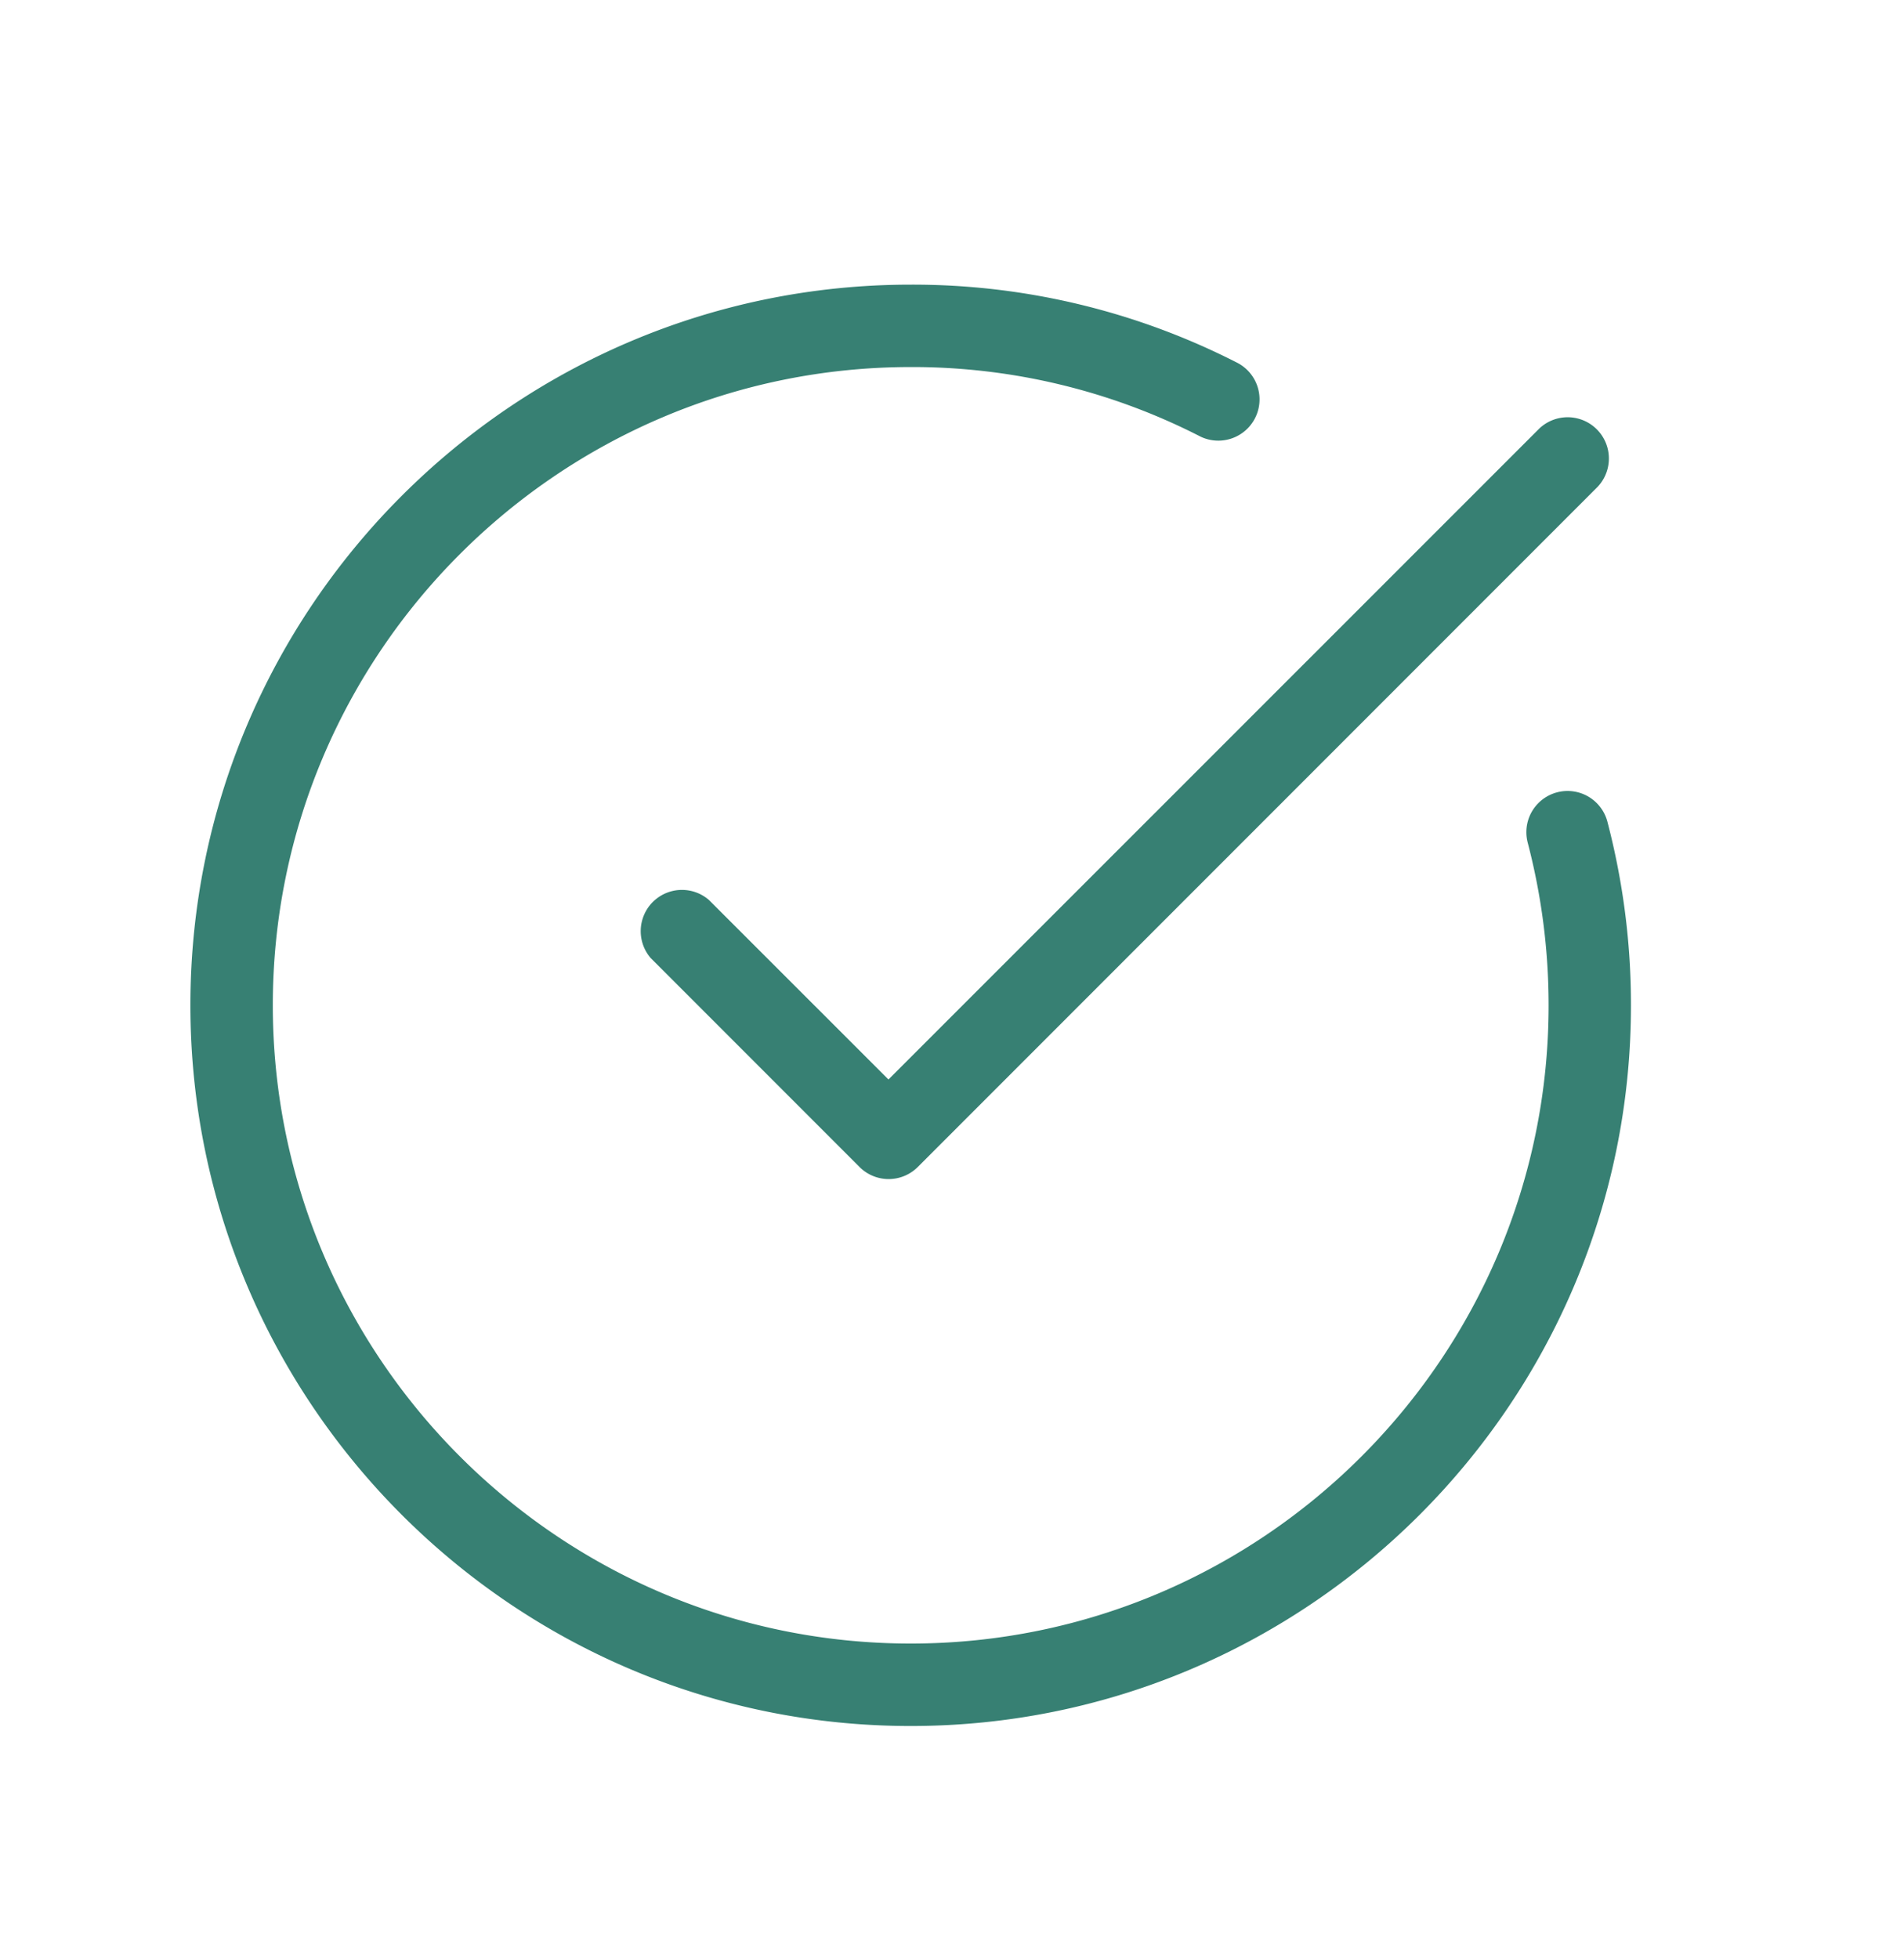 <svg xmlns="http://www.w3.org/2000/svg" fill="none" viewBox="0 0 28 36" height="36" width="35">
  <path fill="#378073" d="M13.24 31.713C5.94 31.713 0 25.772 0 18.47c0-7.3 5.94-13.24 13.24-13.24a13.1 13.1 0 0 1 6.022 1.445.758.758 0 0 1-.69 1.349 11.6 11.6 0 0 0-5.331-1.28c-6.466 0-11.726 5.26-11.726 11.726s5.26 11.728 11.726 11.728 11.726-5.262 11.726-11.728c0-1.008-.129-2.012-.384-2.987a.757.757 0 0 1 1.465-.385c.288 1.101.434 2.235.433 3.373 0 7.3-5.939 13.242-13.24 13.242"></path>
  <path fill="#378073" d="M12.835 21.664a.76.76 0 0 1-.536-.223l-3.837-3.837a.758.758 0 0 1 1.068-1.07l3.302 3.3L24.797 7.873a.758.758 0 0 1 1.072 1.071l-12.5 12.5a.76.76 0 0 1-.534.22"></path>
</svg>
